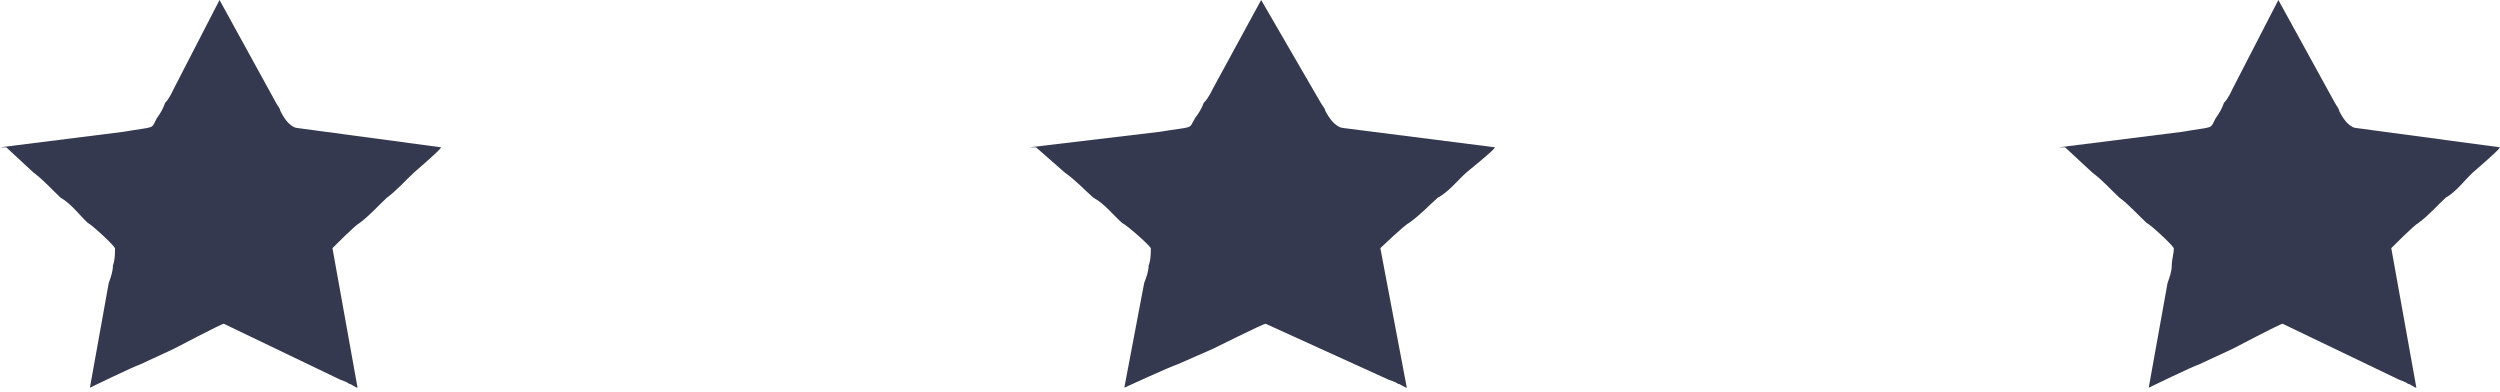 <?xml version="1.0" encoding="UTF-8"?> <svg xmlns="http://www.w3.org/2000/svg" width="102" height="16" viewBox="0 0 102 16" fill="none"><path fill-rule="evenodd" clip-rule="evenodd" d="M0.256 6.011C0.256 6.011 1.194 6.881 1.365 7.039C1.791 7.356 2.133 7.751 2.474 8.067C2.9 8.305 3.242 8.779 3.583 9.096C3.754 9.175 4.607 9.966 4.692 10.124C4.692 10.361 4.692 10.598 4.607 10.836C4.607 11.073 4.521 11.31 4.436 11.547L3.668 15.818C3.668 15.818 5.46 14.948 5.716 14.869L7.081 14.237C7.081 14.237 9.043 13.208 9.128 13.208L13.905 15.502C13.905 15.502 14.161 15.581 14.246 15.66C14.332 15.66 14.502 15.818 14.588 15.818L13.564 10.124C13.564 10.124 14.502 9.175 14.673 9.096C15.1 8.779 15.441 8.384 15.782 8.067C16.123 7.83 16.55 7.356 16.891 7.039C17.062 6.881 17.915 6.169 18 6.011L12.114 5.22C12.114 5.22 11.773 5.22 11.431 4.508C11.431 4.429 11.346 4.35 11.261 4.192L8.957 0L7.081 3.638C7.081 3.638 6.91 4.034 6.739 4.192C6.654 4.429 6.569 4.587 6.398 4.825C6.142 5.299 6.398 5.141 5.033 5.378L0 6.011H0.256Z" fill="#34394F"></path><path fill-rule="evenodd" clip-rule="evenodd" d="M42.27 6.011C42.27 6.011 43.261 6.881 43.441 7.039C43.891 7.356 44.251 7.751 44.611 8.067C45.062 8.305 45.422 8.779 45.782 9.096C45.962 9.175 46.863 9.966 46.953 10.124C46.953 10.361 46.953 10.598 46.863 10.836C46.863 11.073 46.773 11.31 46.682 11.547L45.872 15.818C45.872 15.818 47.763 14.948 48.033 14.869L49.474 14.237C49.474 14.237 51.545 13.208 51.635 13.208L56.678 15.502C56.678 15.502 56.948 15.581 57.038 15.66C57.128 15.66 57.308 15.818 57.398 15.818L56.318 10.124C56.318 10.124 57.308 9.175 57.488 9.096C57.938 8.779 58.299 8.384 58.659 8.067C59.109 7.83 59.469 7.356 59.829 7.039C60.01 6.881 60.91 6.169 61 6.011L54.787 5.22C54.787 5.22 54.426 5.22 54.066 4.508C54.066 4.429 53.976 4.35 53.886 4.192L51.455 0L49.474 3.638C49.474 3.638 49.294 4.034 49.114 4.192C49.024 4.429 48.934 4.587 48.754 4.825C48.483 5.299 48.754 5.141 47.313 5.378L42 6.011H42.27Z" fill="#34394F"></path><path fill-rule="evenodd" clip-rule="evenodd" d="M84.256 6.011C84.256 6.011 85.194 6.881 85.365 7.039C85.791 7.356 86.133 7.751 86.474 8.067C86.815 8.305 87.242 8.779 87.583 9.096C87.754 9.175 88.607 9.966 88.692 10.124C88.692 10.361 88.607 10.598 88.607 10.836C88.607 11.073 88.521 11.31 88.436 11.547L87.668 15.818C87.668 15.818 89.46 14.948 89.716 14.869L91.081 14.237C91.081 14.237 93.043 13.208 93.128 13.208L97.905 15.502C97.905 15.502 98.161 15.581 98.246 15.66C98.332 15.66 98.502 15.818 98.588 15.818L97.564 10.124C97.564 10.124 98.502 9.175 98.673 9.096C99.1 8.779 99.441 8.384 99.782 8.067C100.209 7.83 100.55 7.356 100.891 7.039C101.062 6.881 101.915 6.169 102 6.011L96.114 5.22C96.114 5.22 95.772 5.22 95.431 4.508C95.431 4.429 95.346 4.35 95.261 4.192L92.957 0L91.081 3.638C91.081 3.638 90.91 4.034 90.739 4.192C90.654 4.429 90.569 4.587 90.398 4.825C90.142 5.299 90.398 5.141 89.033 5.378L84 6.011H84.256Z" fill="#34394F"></path></svg> 
